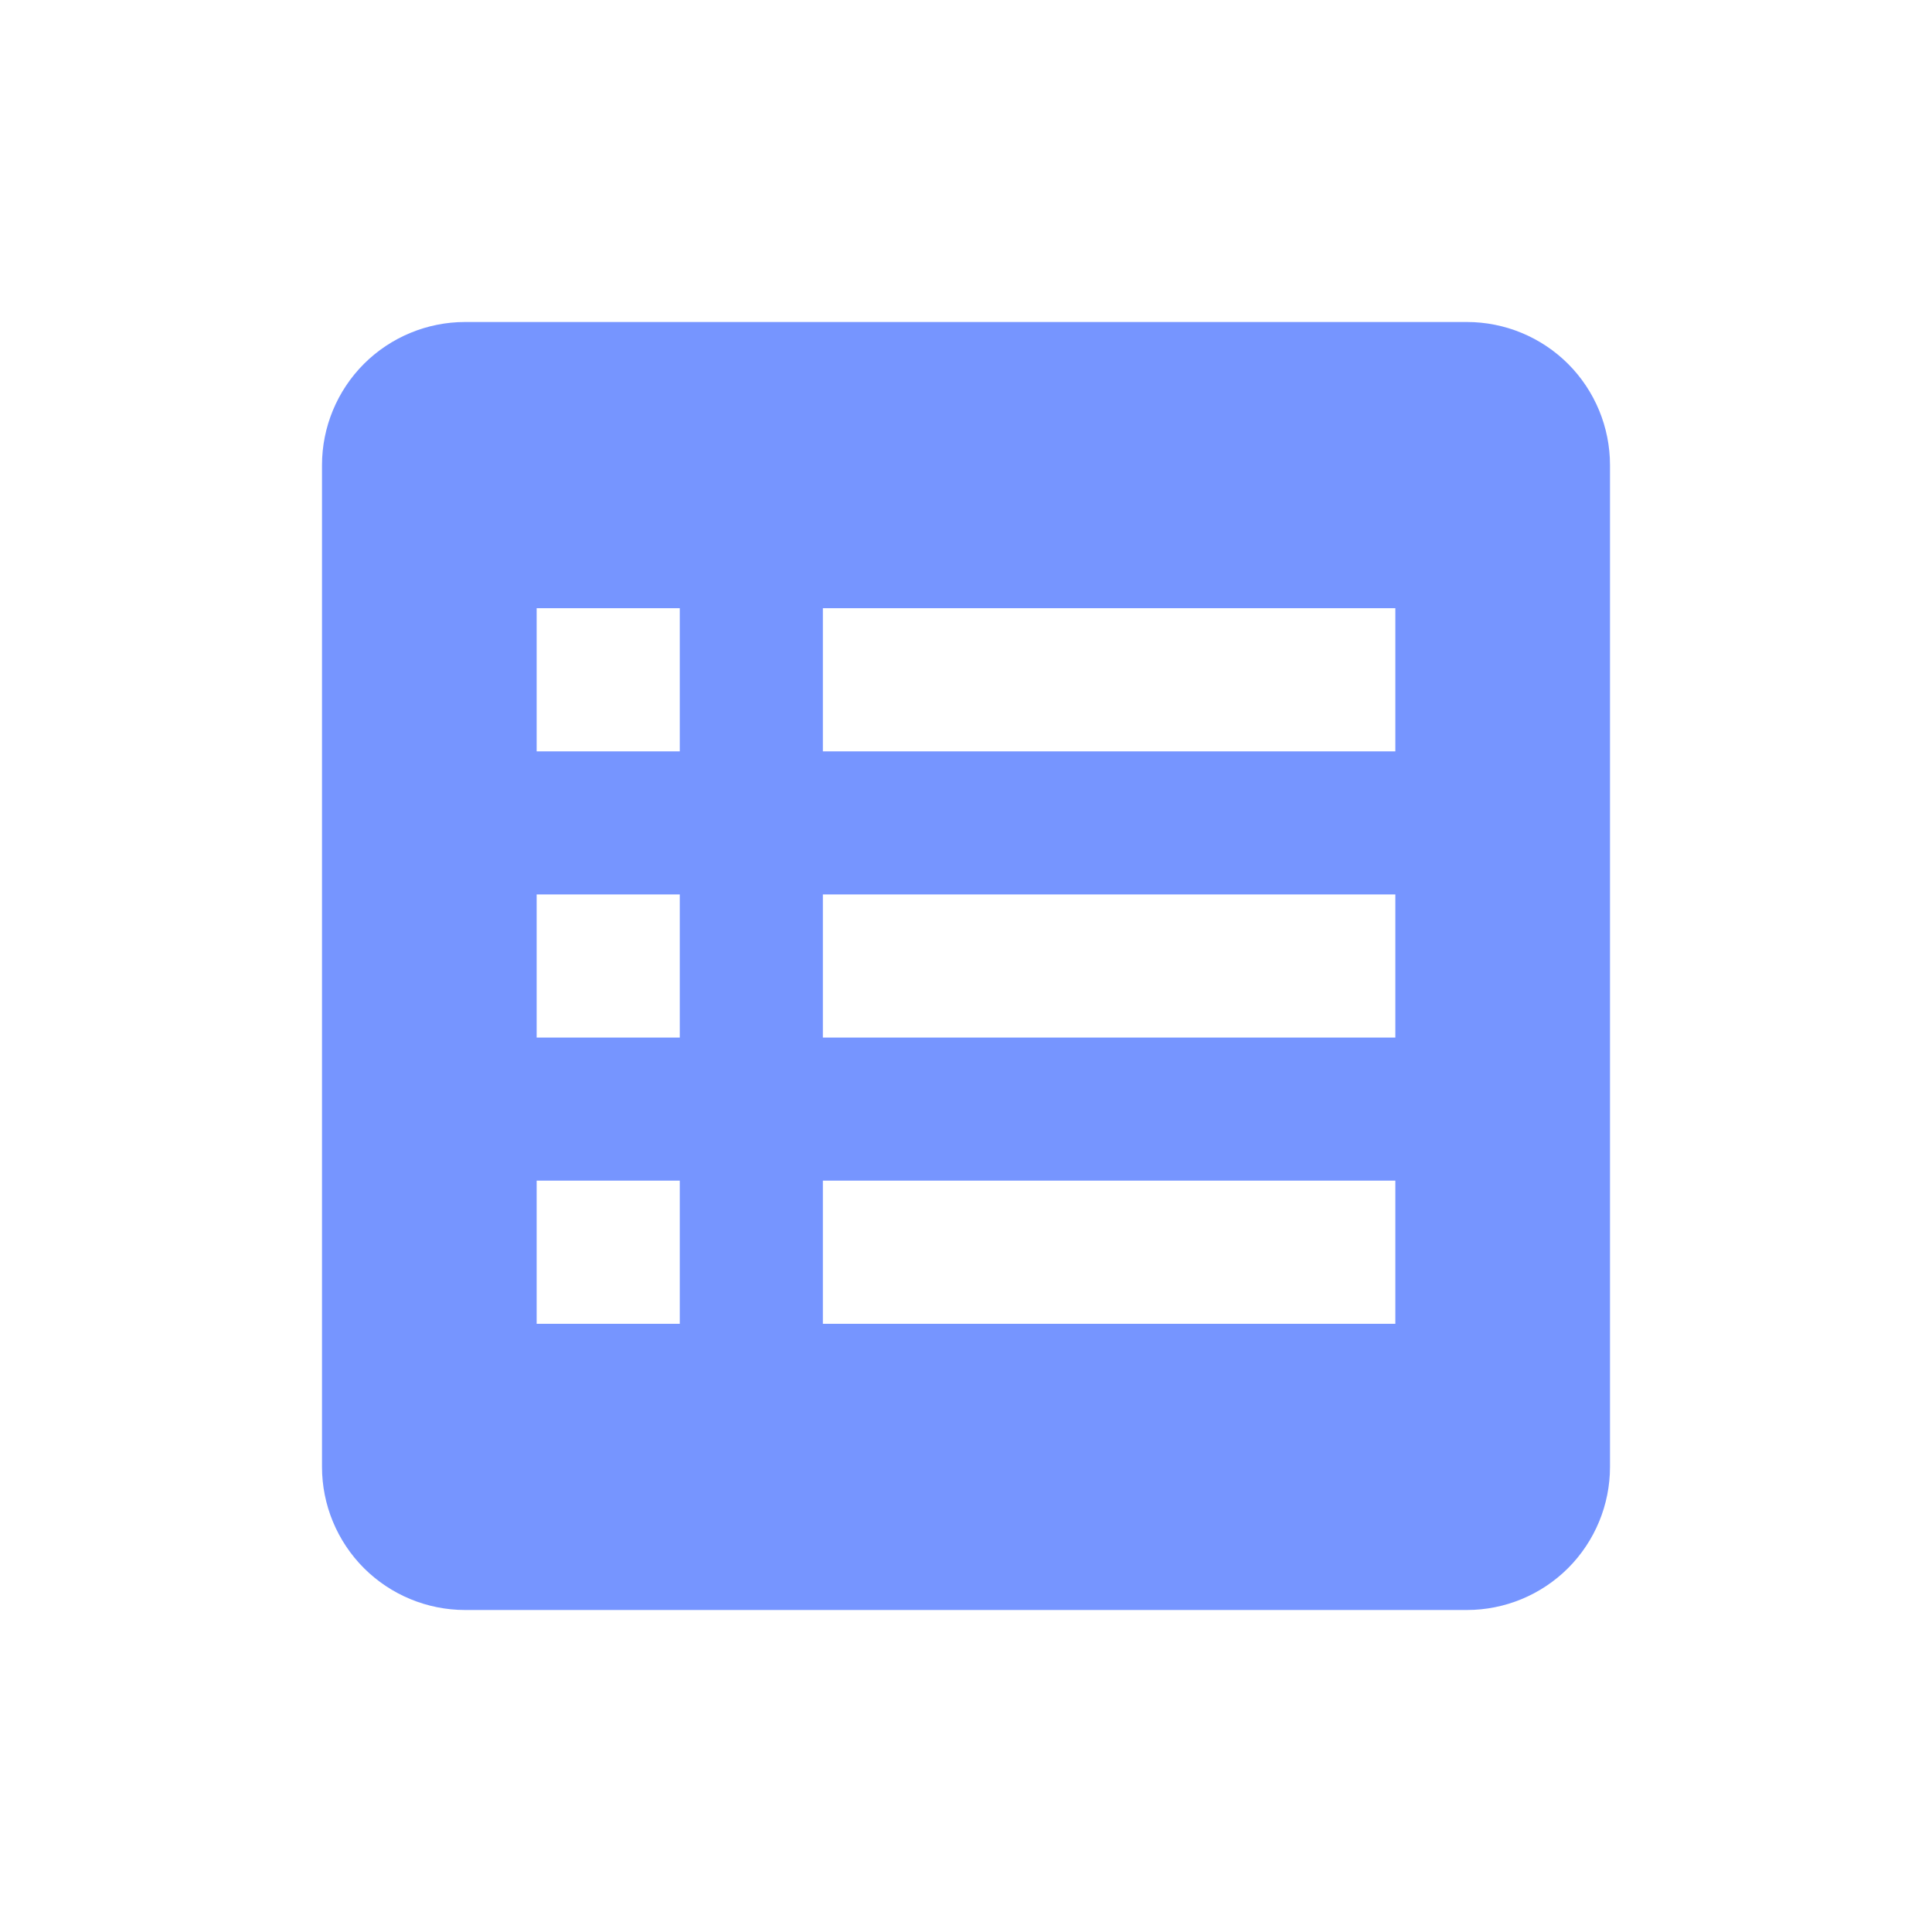<?xml version="1.0" encoding="UTF-8"?> <svg xmlns="http://www.w3.org/2000/svg" width="48" height="48" viewBox="0 0 48 48" fill="none"><path d="M8 11.556V36.444C8 37.387 8.375 38.292 9.041 38.959C9.708 39.625 10.613 40 11.556 40H36.444C37.387 40 38.292 39.625 38.959 38.959C39.625 38.292 40 37.387 40 36.444V11.556C40 10.613 39.625 9.708 38.959 9.041C38.292 8.375 37.387 8 36.444 8H11.556C10.613 8 9.708 8.375 9.041 9.041C8.375 9.708 8 10.613 8 11.556ZM20.444 15.111H34.667V18.667H20.444V15.111ZM20.444 22.222H34.667V25.778H20.444V22.222ZM20.444 29.333H34.667V32.889H20.444V29.333ZM13.333 15.111H16.889V18.667H13.333V15.111ZM13.333 22.222H16.889V25.778H13.333V22.222ZM13.333 29.333H16.889V32.889H13.333V29.333Z" fill="#7695FF"></path></svg> 